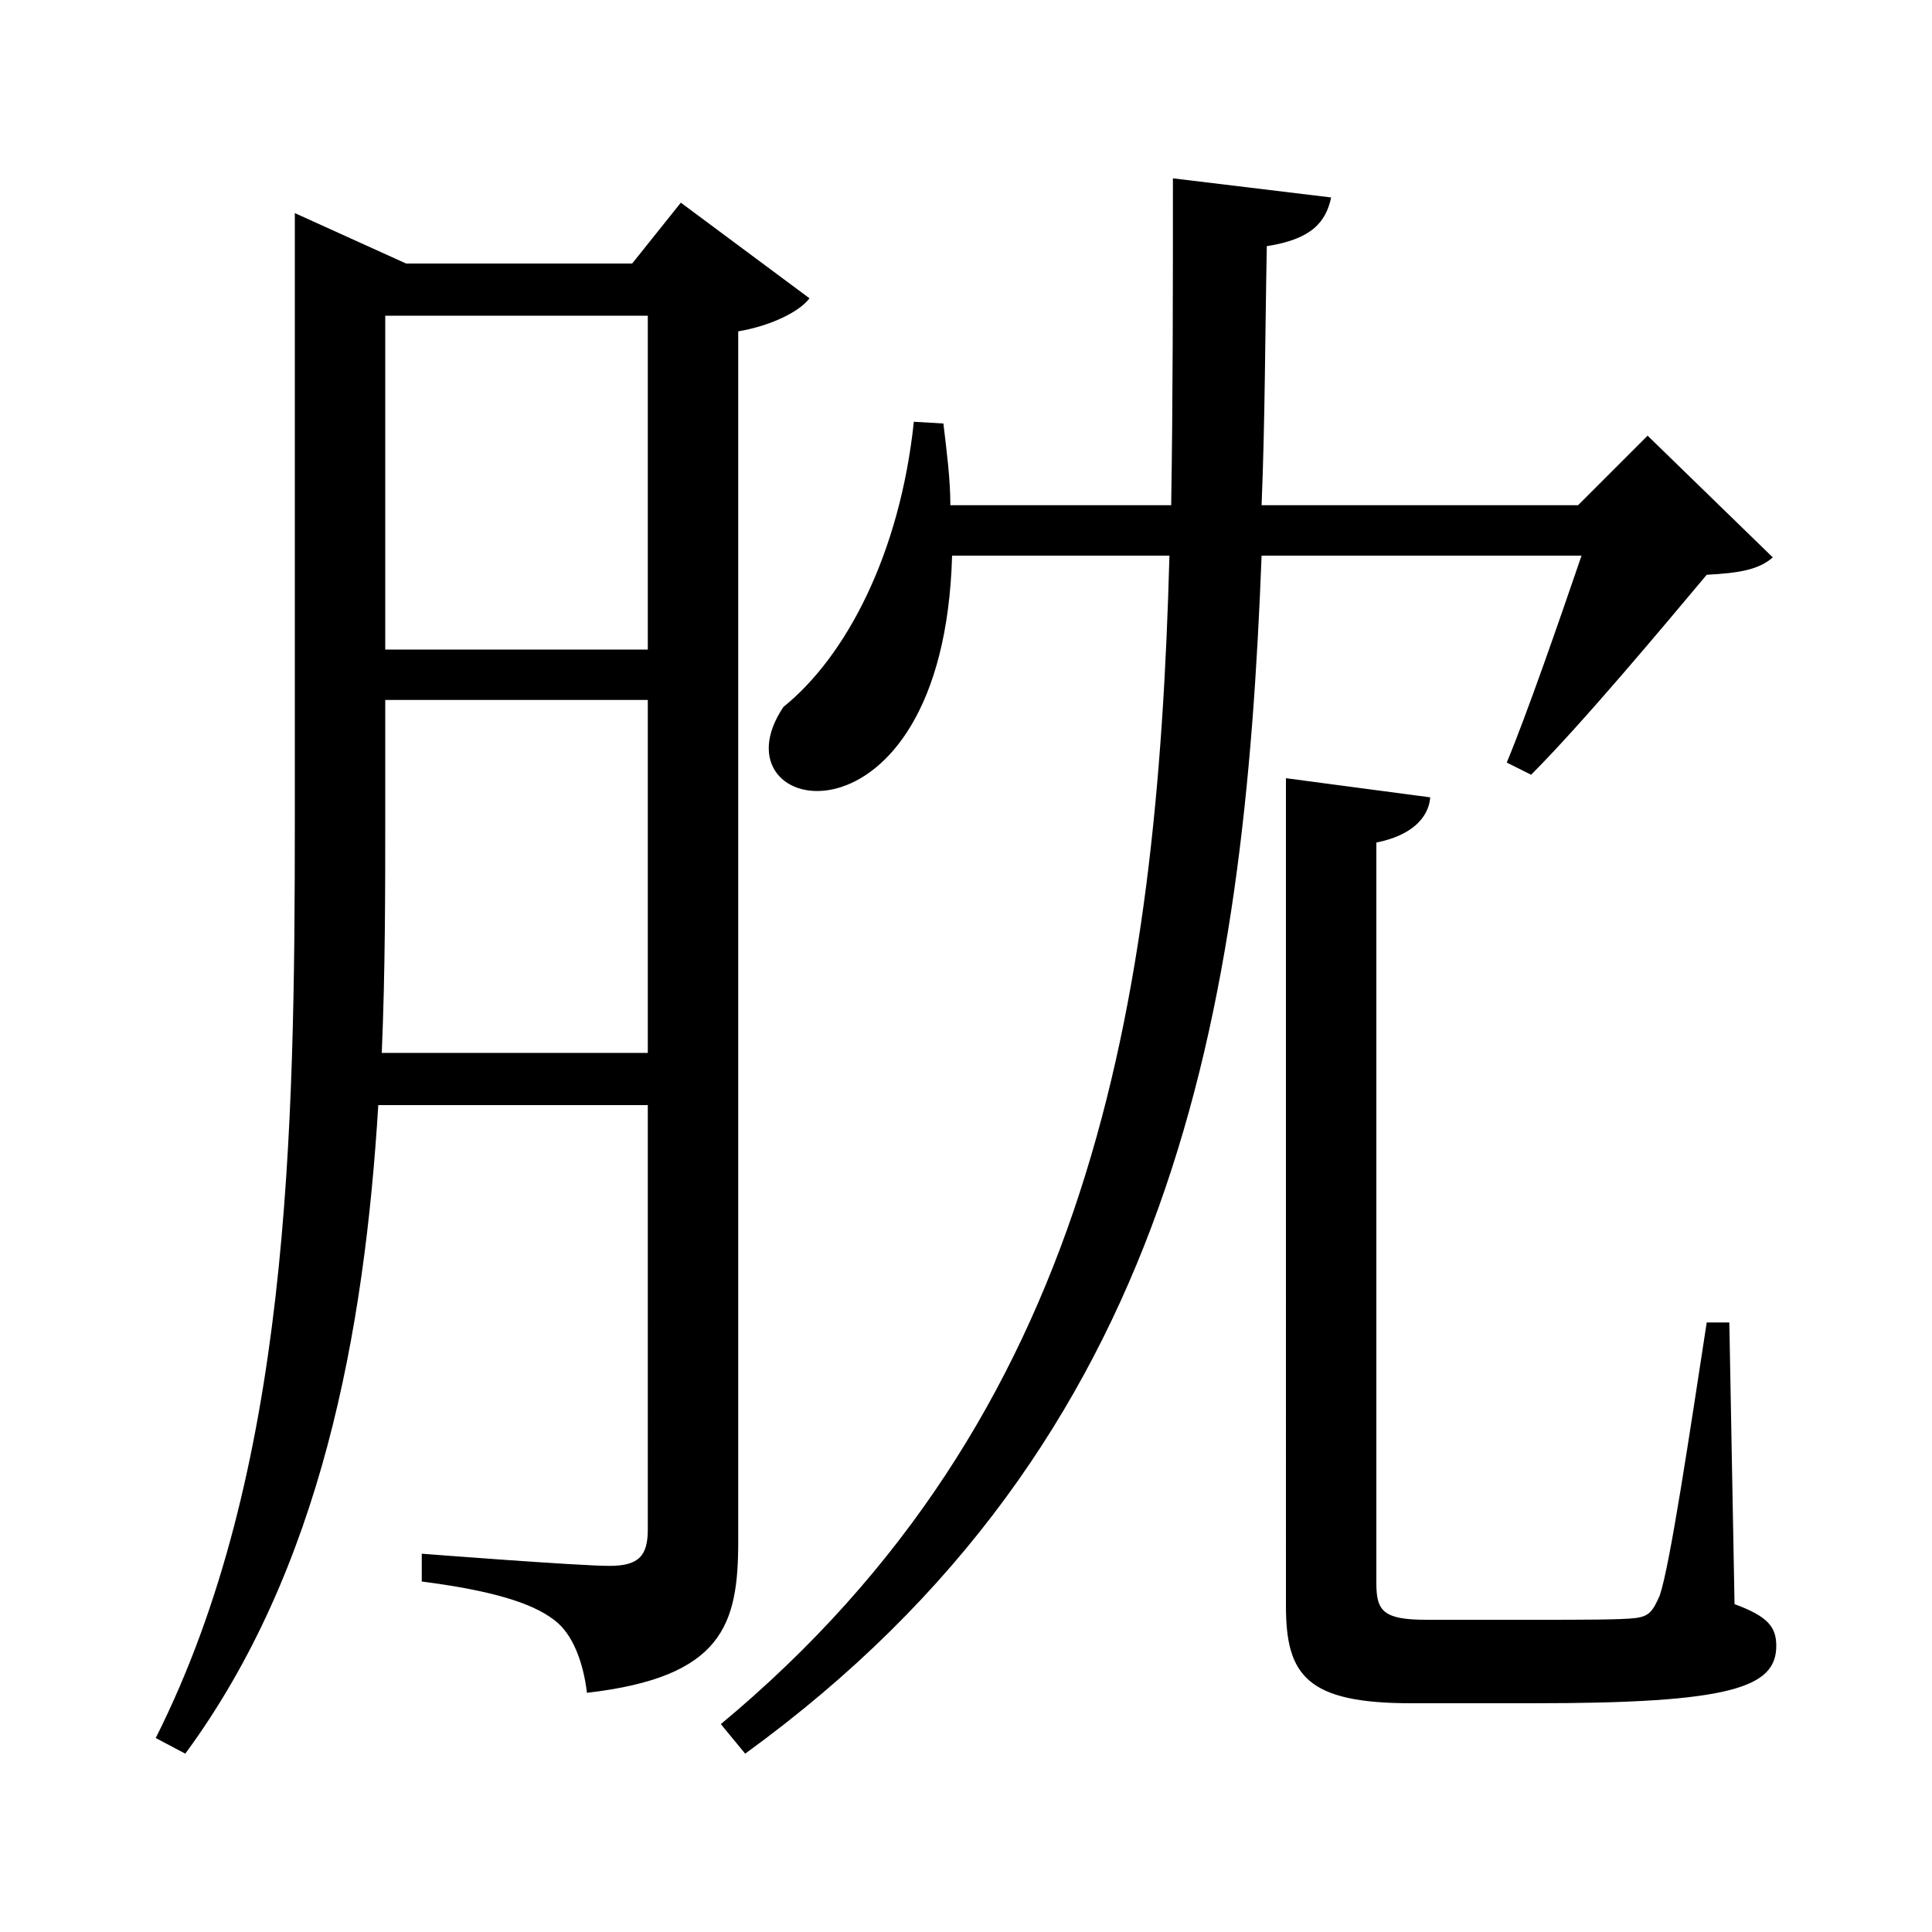 <?xml version="1.0" encoding="utf-8"?>
<!-- Generator: Adobe Illustrator 16.0.0, SVG Export Plug-In . SVG Version: 6.00 Build 0)  -->
<!DOCTYPE svg PUBLIC "-//W3C//DTD SVG 1.1//EN" "http://www.w3.org/Graphics/SVG/1.1/DTD/svg11.dtd">
<svg version="1.1" id="图层_1" xmlns="http://www.w3.org/2000/svg" xmlns:xlink="http://www.w3.org/1999/xlink" x="0px" y="0px"
	 width="1000px" height="1000px" viewBox="0 0 1000 1000" enable-background="new 0 0 1000 1000" xml:space="preserve">
<path d="M382.101,797.898c0,43.2-8.1,70.199-78.299,78.299c-1.8-15.3-7.2-30.6-17.1-37.8c-11.7-9-33.3-15.3-68.4-19.8v-14.4
	c0,0,81,6.3,97.2,6.3c15.3,0,19.8-5.4,19.8-18.9V572H195.802c-7.2,117.899-29.7,240.298-99.899,335.697l-15.3-8.1
	c69.299-137.699,72-312.298,72-476.097V110.303l57.6,26.1h116.999l25.2-31.5l66.6,49.5c-5.4,7.2-20.7,14.4-36.9,17.1V797.898z
	 M335.301,545V362.301H199.402v60.299c0,38.7,0,80.1-1.8,122.399H335.301z M199.402,163.402v172.799h135.899V163.402H199.402z
	 M652.999,287.602c-9,234.898-44.1,458.097-267.298,620.096l-12.6-15.3C564.799,733.099,599,520.7,605.299,287.602H492.8
	c-4.5,159.299-125.999,135.899-87.299,78.3c32.4-26.1,60.3-79.2,67.5-147.599l15.3,0.9c1.8,15.3,3.6,28.8,3.6,42.3h114.299
	c0.9-54.9,0.9-111.6,0.9-169.199l81.899,9.9c-2.7,12.6-9.9,21.6-33.3,25.2c-0.9,45.9-0.9,90-2.7,134.099h163.799l35.999-36l64.8,63
	c-7.2,6.3-17.1,8.1-34.2,9c-23.399,27.9-64.799,77.399-90.899,103.5l-12.6-6.3c10.8-26.1,27-72.9,38.7-107.1H652.999z
	 M897.797,830.298c17.1,6.3,21.6,11.7,21.6,21.6c0,21.6-23.399,29.7-125.099,29.7h-63.9c-53.999,0-64.799-14.4-64.799-50.399
	V402.801l74.699,9.9c-0.9,10.8-9.9,19.8-27.899,23.4v383.397c0,14.4,3.6,18.9,26.1,18.9h54.899c26.1,0,45.899,0,53.1-0.9
	s9-3.6,12.6-11.7c5.4-16.2,15.301-82.799,24.3-141.299h11.7L897.797,830.298z"/>
</svg>
